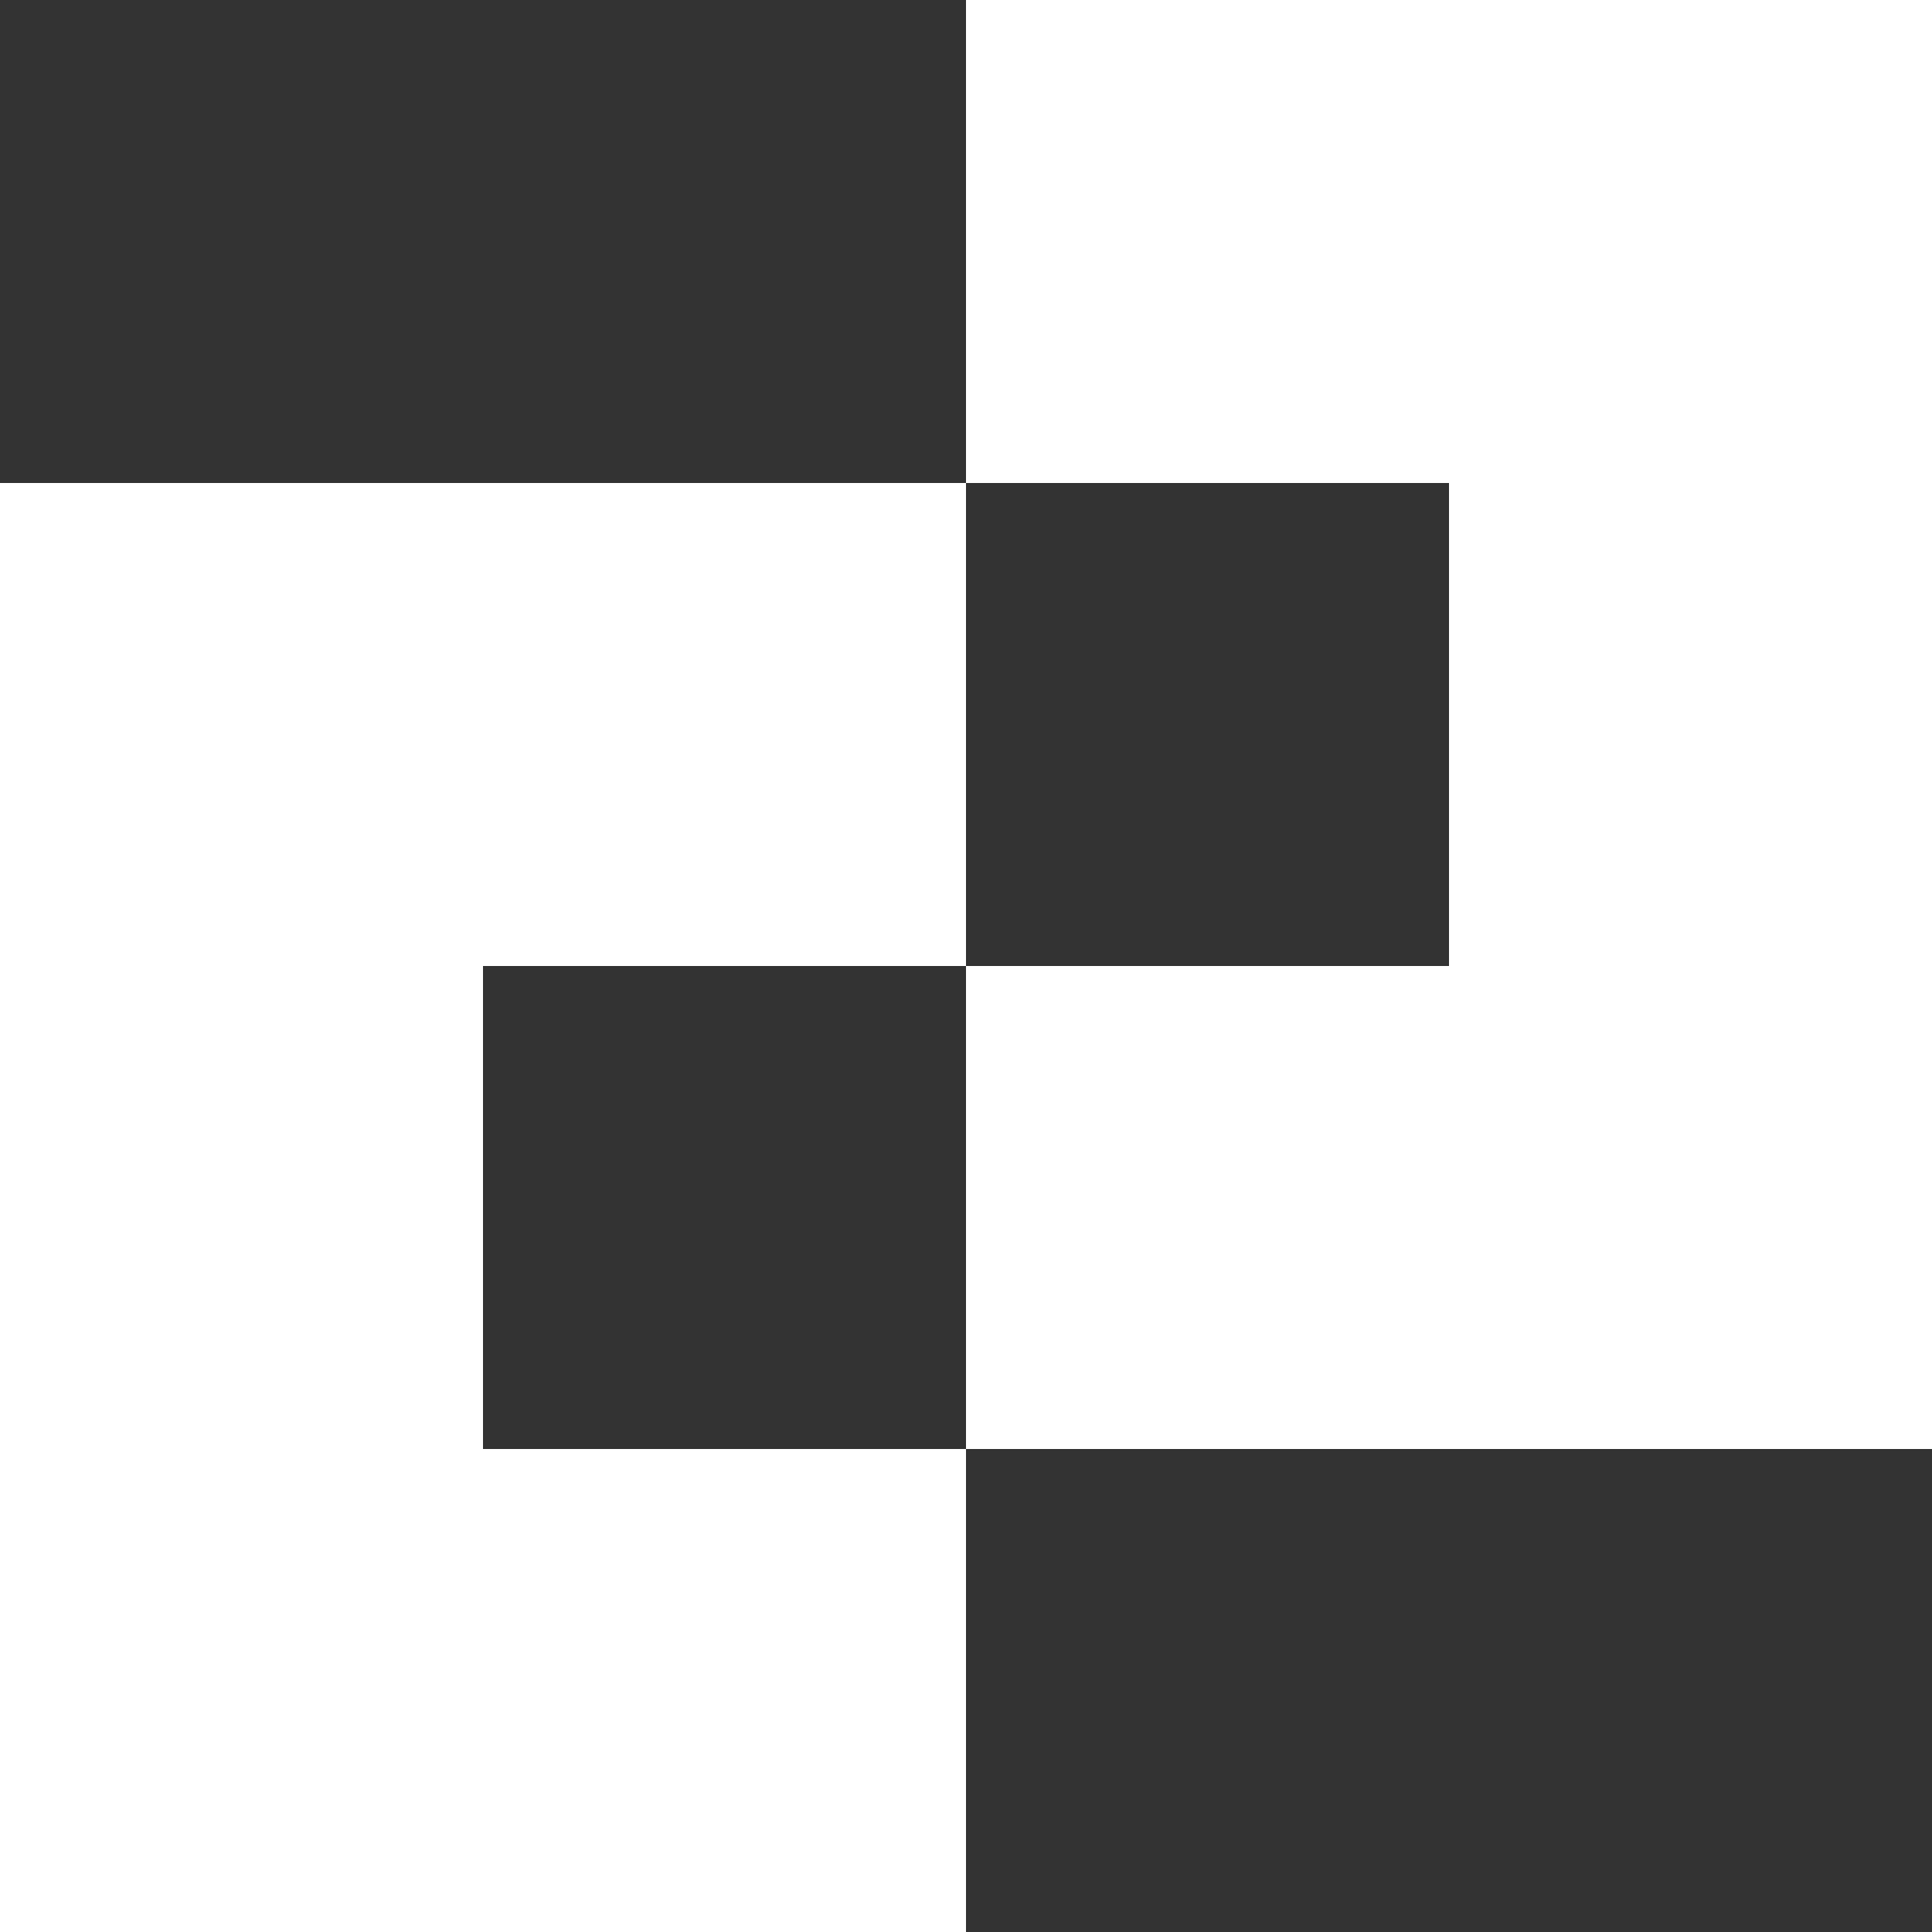 <svg width="52" height="52" viewBox="0 0 52 52" fill="none" xmlns="http://www.w3.org/2000/svg">
   <rect x="0" y="0" width="52" height="52" fill="#333333" stroke="none"/>
   <path fill-rule="evenodd" clip-rule="evenodd"
      d="M39 0H26V13H13H0V26V39V52H13H26V39H39H52V26V13V0H39ZM13 39H26V26H39V13H26V26H13V39Z" fill="white" />
</svg>